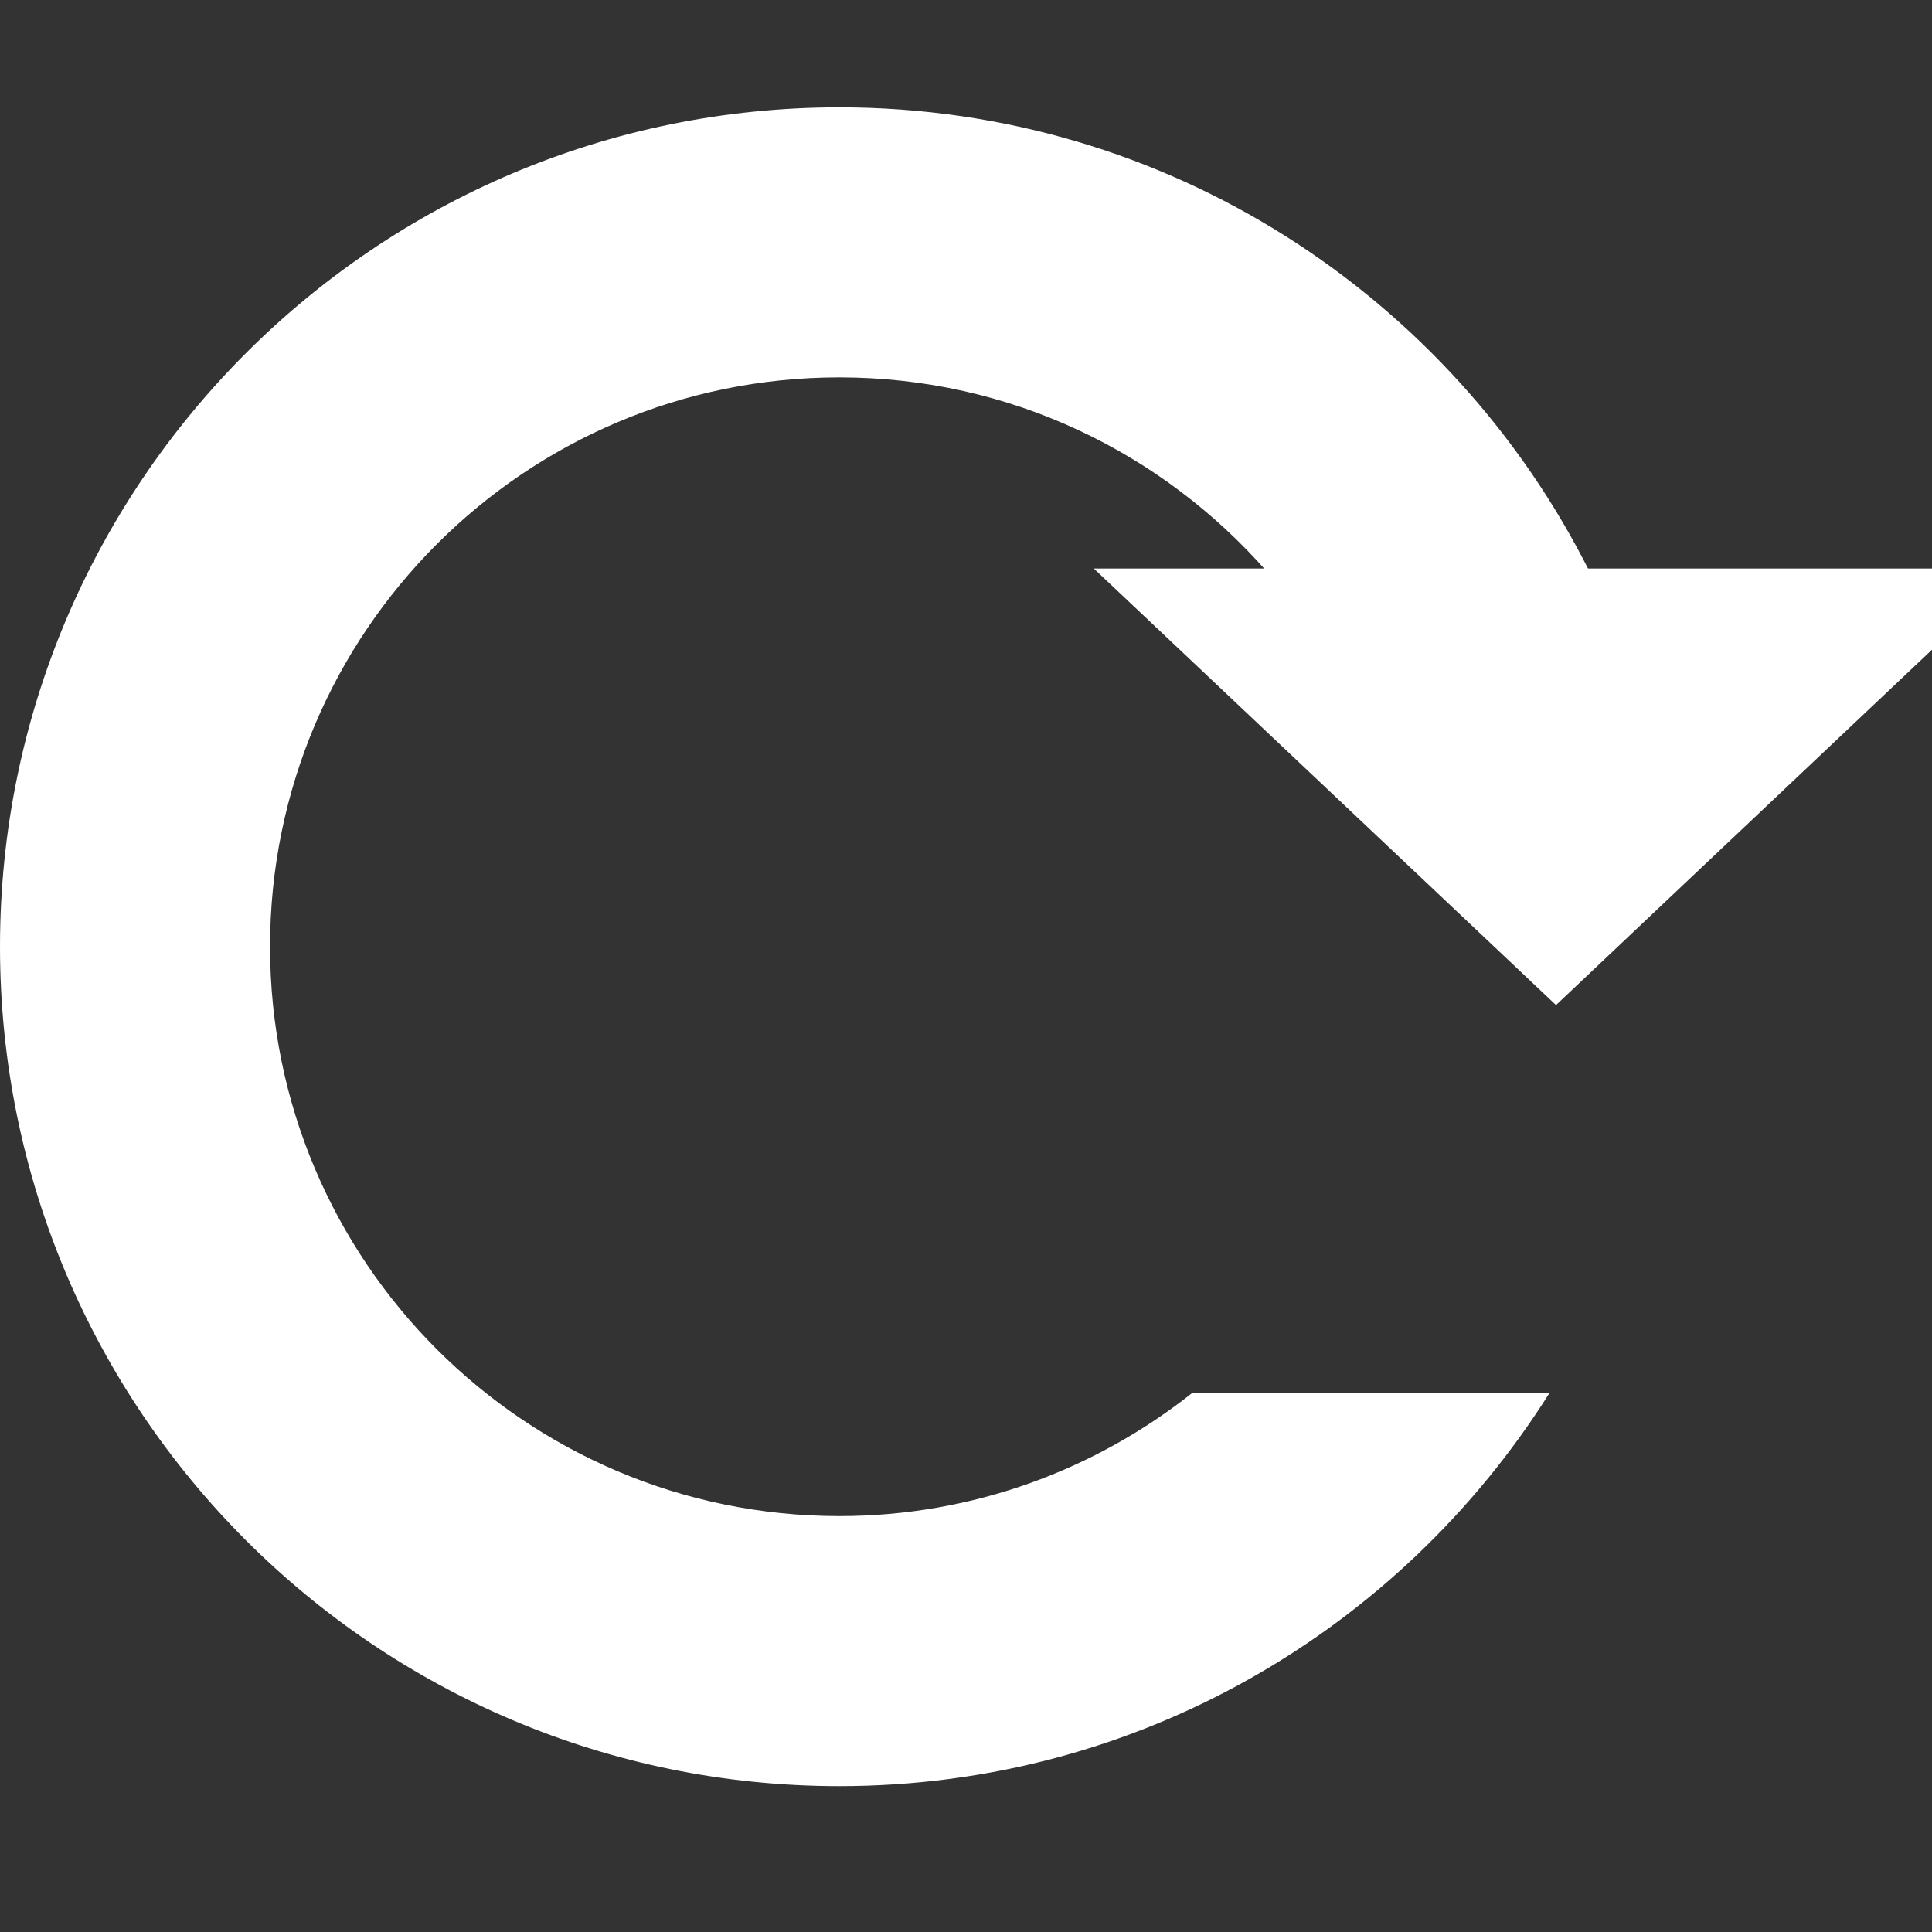 <svg width="18" height="18" viewBox="0 0 18 18" fill="none" xmlns="http://www.w3.org/2000/svg">
<rect x="0" y="0" width="18" height="18" fill="#333333" stroke="none"/>
<g clip-path="url(#clip0_156_558)">
<path d="M7.82 14.125C4.892 14.125 2.516 11.751 2.516 8.82C2.516 5.892 4.89 3.516 7.82 3.516C9.41 3.516 10.83 4.218 11.803 5.325H14.809C13.524 2.764 10.882 1 7.82 1C3.502 1 0 4.502 0 8.82C0 13.139 3.502 16.641 7.82 16.641C10.609 16.641 13.05 15.178 14.435 12.98H11.105C10.201 13.695 9.06 14.125 7.82 14.125Z" fill="white"/>
<path d="M14.497 9.364L18.8 5.297H10.191L14.497 9.364Z" fill="white"/>
</g>
<defs>
<clipPath id="clip0_156_558">
<rect width="18" height="18" fill="white"/>
</clipPath>
</defs>
</svg>
